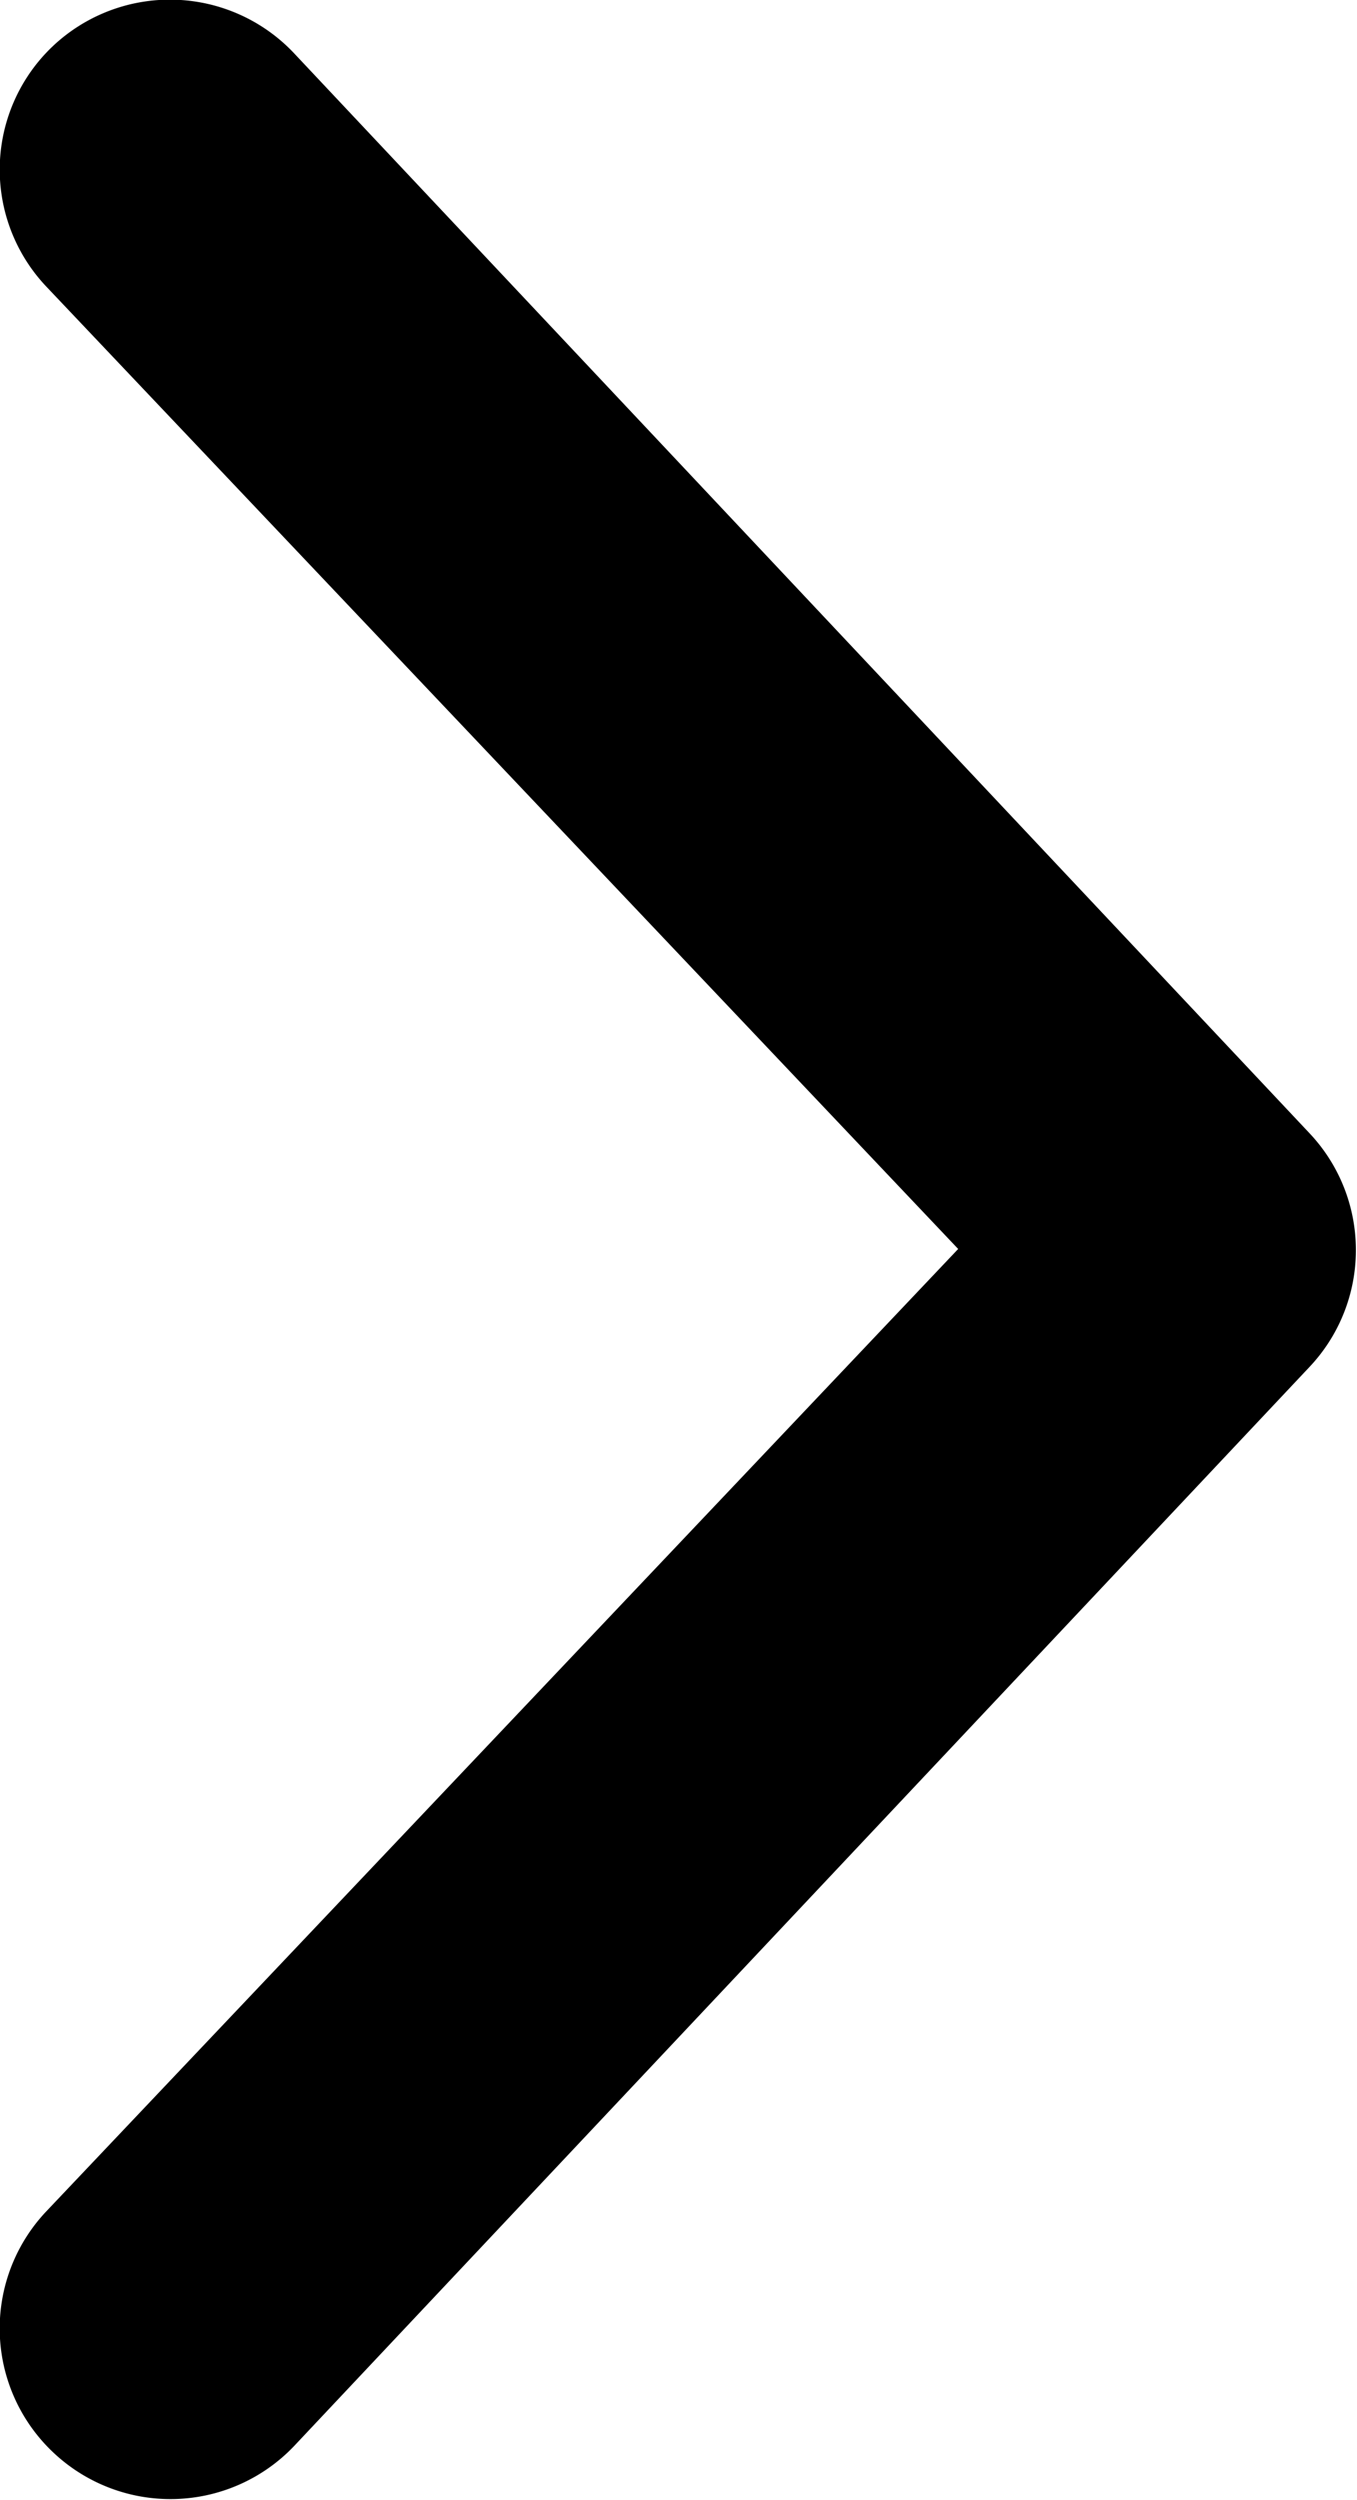 <svg xmlns="http://www.w3.org/2000/svg" width="4.852" height="8.937" viewBox="0 0 4.852 8.937">
  <path id="Path_6620" data-name="Path 6620" d="M2.271-9.153,5.9-5.294a.608.608,0,0,1,.167.419.608.608,0,0,1-.167.419L2.271-.6a.61.61,0,0,1-.862.023.609.609,0,0,1-.024-.862l3.26-3.44-3.26-3.44a.608.608,0,0,1,.024-.861A.61.61,0,0,1,2.271-9.153Z" transform="translate(-1.219 9.344)"/>
</svg>
